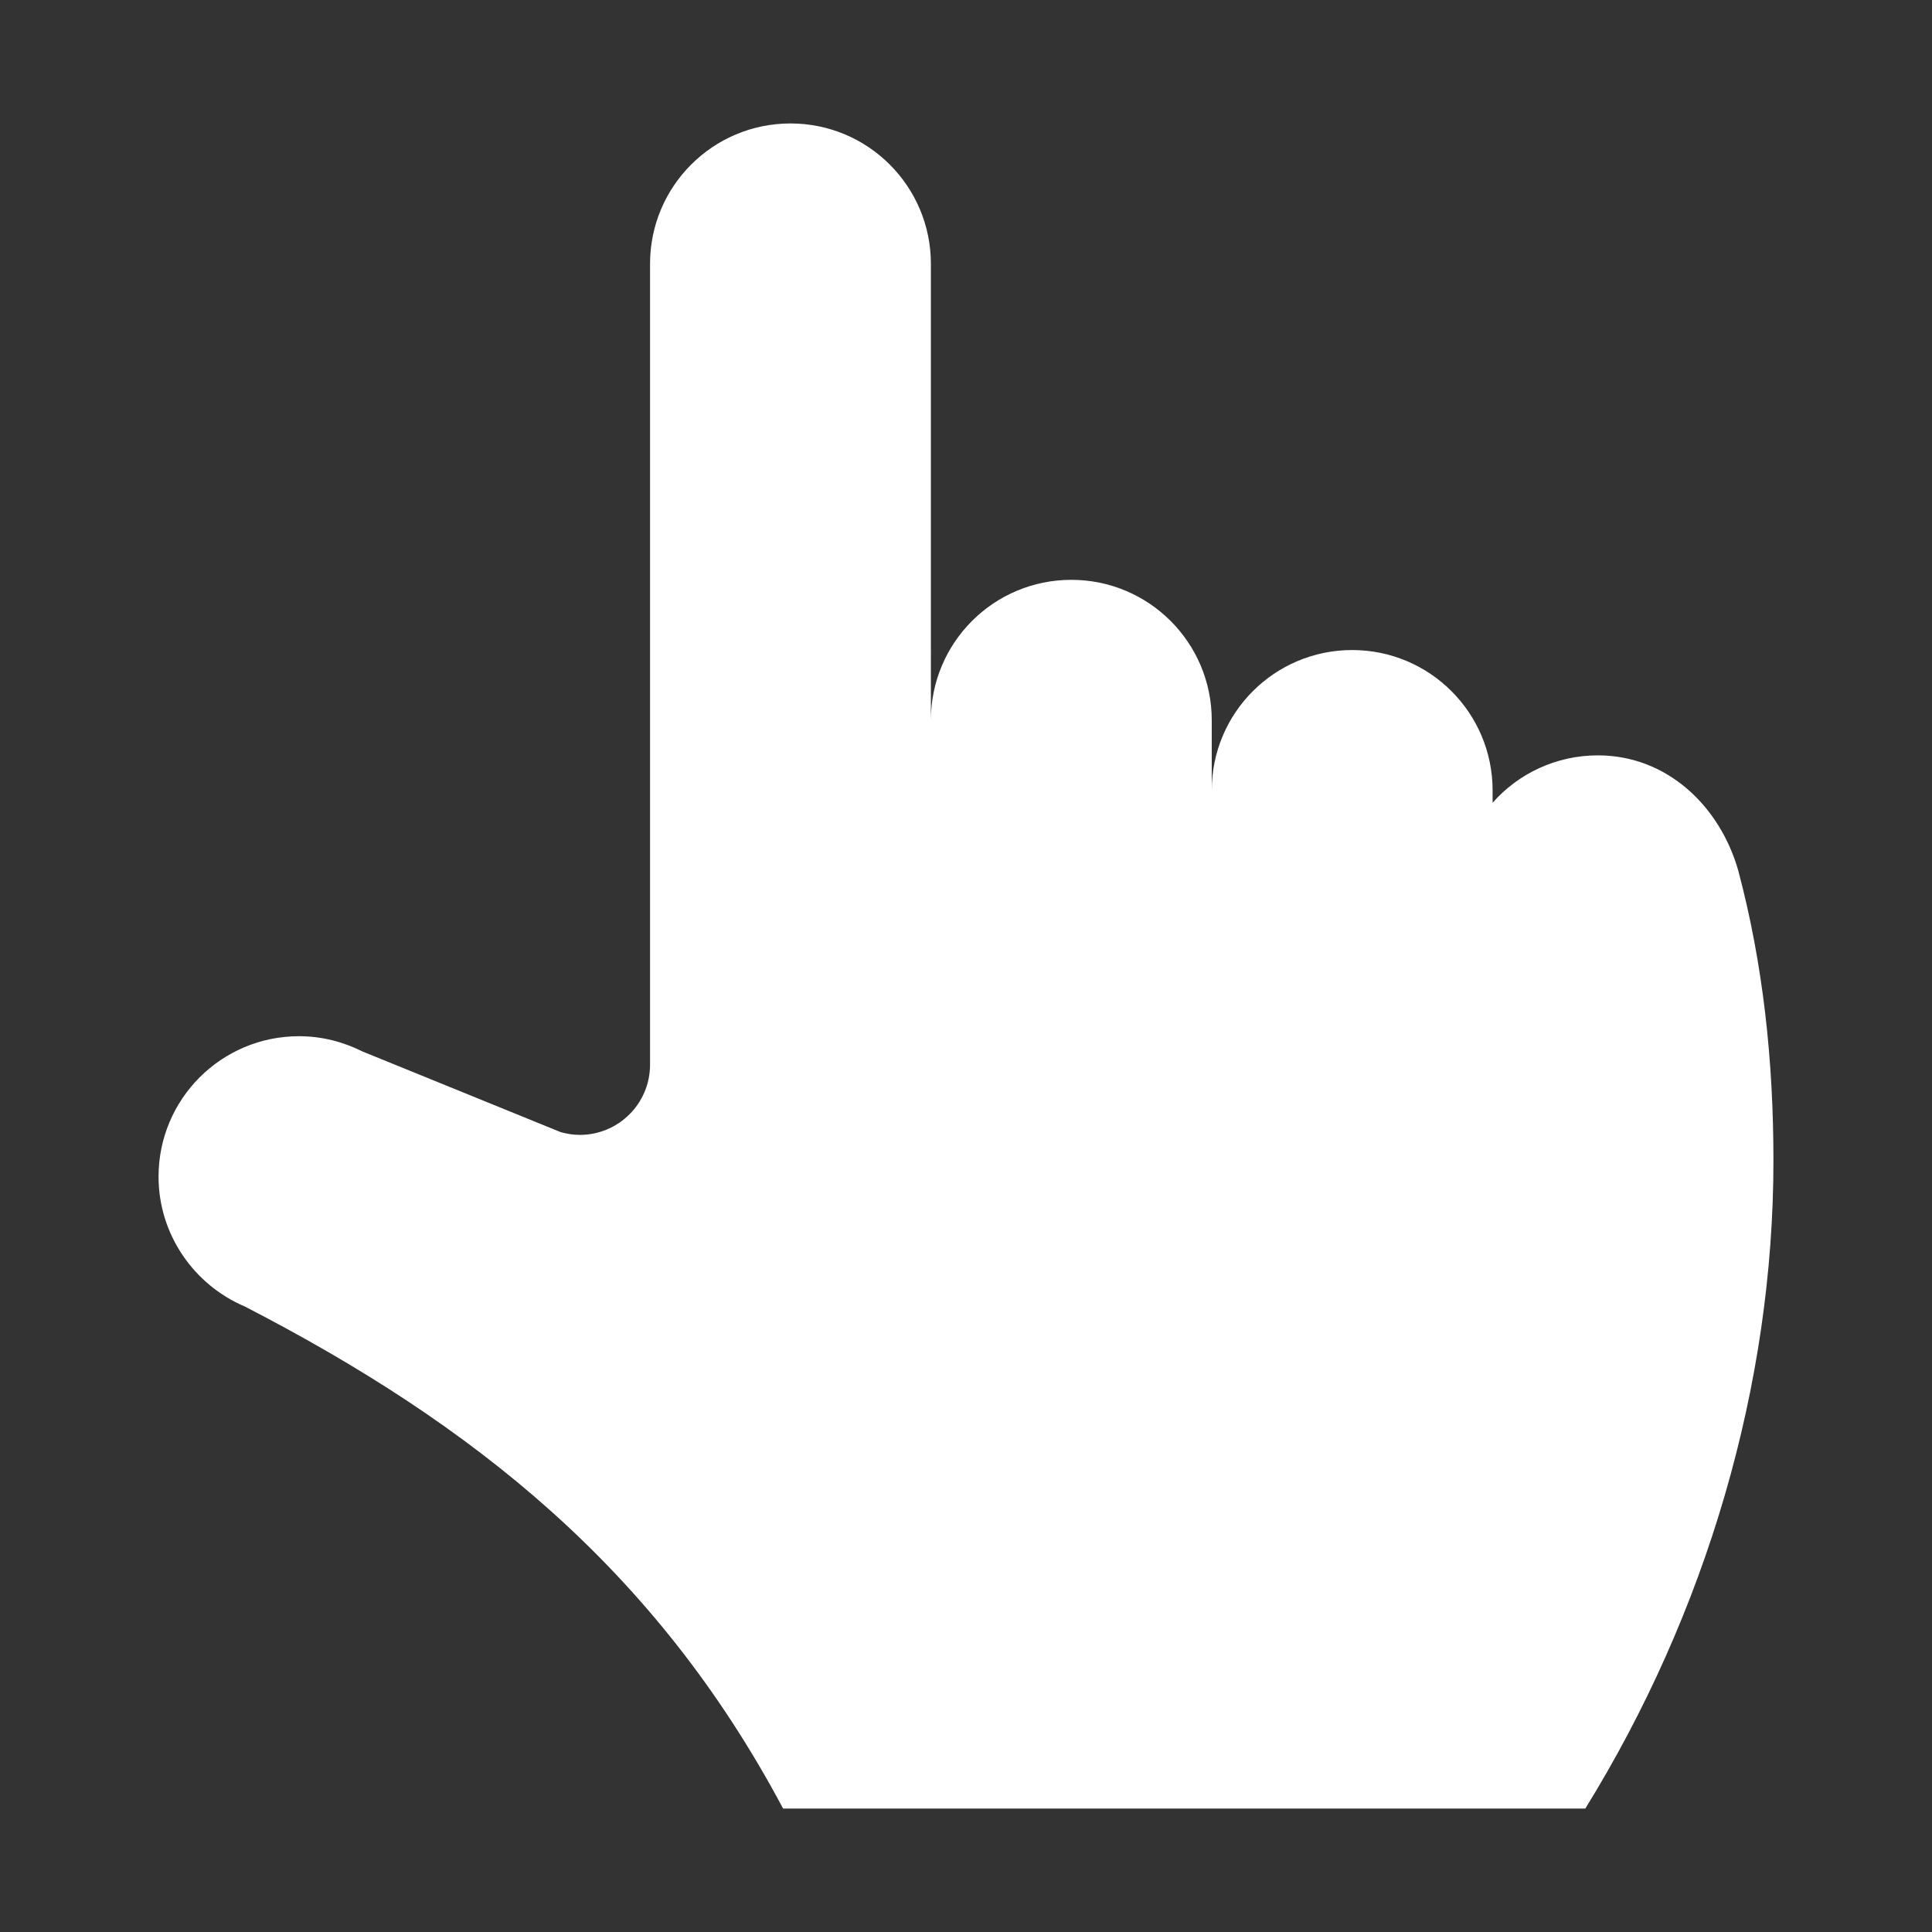 <?xml version="1.0"?>
<!DOCTYPE svg  PUBLIC '-//W3C//DTDSVG1.1//EN'  'http://www.w3.org/Graphics/SVG/1.1/DTD/svg11.dtd'>
<svg enable-background="new 0 0 500 500" height="500px" id="Layer_1" version="1.1" viewBox="0 0 500 500" width="500px" xml:space="preserve" xmlns="http://www.w3.org/2000/svg" xmlns:xlink="http://www.w3.org/1999/xlink"><rect x="0" y="0" width="500" height="500" fill="#333333" stroke="none"/><path clip-rule="evenodd" d="M410.276,468.051c31.335-50.695,48.689-109.576,48.689-167.718  c0-25.624-2.633-50.696-9.086-74.955c-4.719-16.714-18.437-29.891-36.341-29.891c-10.805,0-20.617,4.721-27.254,12.271v-3.185  c0-20.079-16.267-36.343-36.346-36.343c-20.078,0-36.34,16.264-36.34,36.343v-18.173c0-20.079-16.262-36.34-36.341-36.34  s-36.344,16.262-36.344,36.34V68.29c0-20.077-16.262-36.34-36.34-36.34c-20.079,0-36.343,16.264-36.343,36.34v207.246  c0,10.08-8.177,18.172-18.17,18.172c-1.728,0-3.365-0.274-4.996-0.729l-51.338-20.893c-4.906-2.462-10.446-3.914-16.351-3.914  c-20.079,0-36.342,16.262-36.342,36.341c0,15.085,9.268,28.072,22.35,33.621c58.968,30.429,106.209,67.774,139.281,129.917H410.276z  " fill="#ffffff99" fill-rule="evenodd"/></svg>
